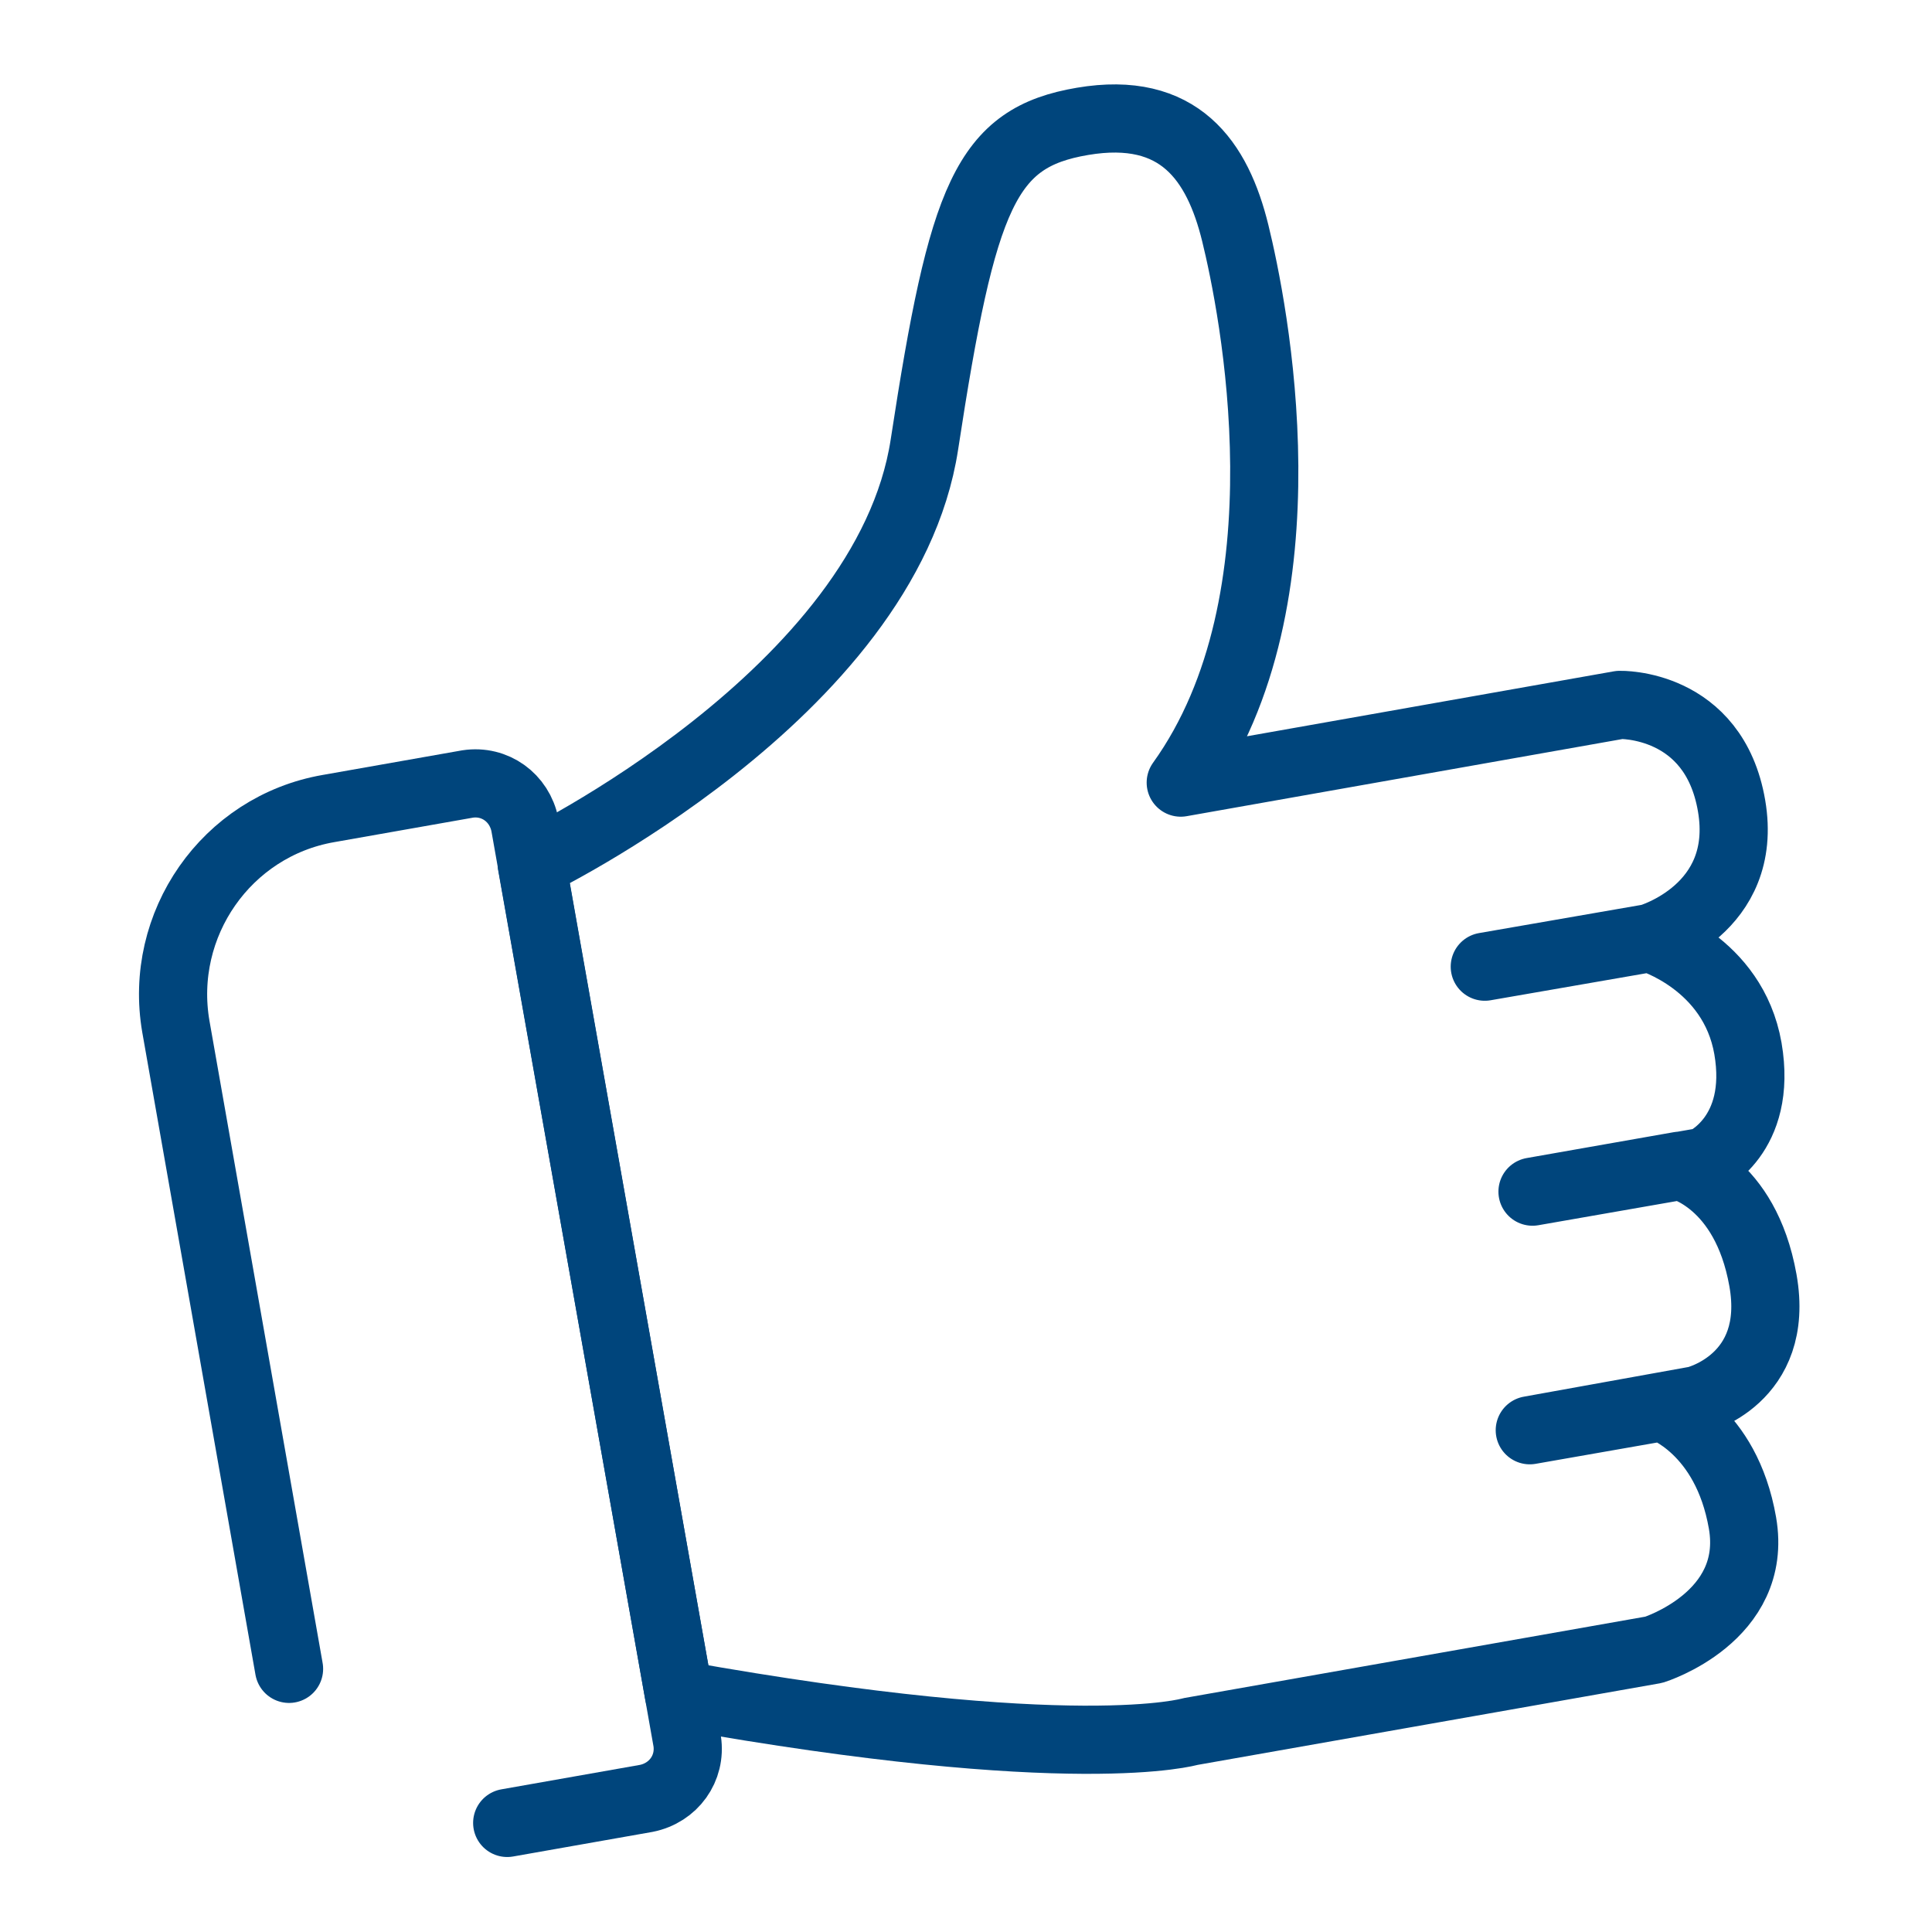 <?xml version="1.0" encoding="utf-8"?>
<!-- Generator: Adobe Illustrator 27.0.0, SVG Export Plug-In . SVG Version: 6.00 Build 0)  -->
<svg version="1.1" id="Icon" xmlns="http://www.w3.org/2000/svg" xmlns:xlink="http://www.w3.org/1999/xlink" x="0px" y="0px"
	 viewBox="0 0 141.7 141.7" style="enable-background:new 0 0 141.7 141.7;" xml:space="preserve">
<style type="text/css">
	.st0{fill:none;stroke:#002346;stroke-width:5;stroke-linecap:round;stroke-miterlimit:10;}
	.st1{fill:none;stroke:#002346;stroke-width:5;stroke-linecap:round;stroke-linejoin:round;stroke-miterlimit:10;}
	.st2{fill:none;stroke:#00457C;stroke-width:5;stroke-linecap:round;stroke-miterlimit:10;}
	.st3{fill:none;stroke:#00457C;stroke-width:5;stroke-linecap:round;stroke-linejoin:round;stroke-miterlimit:10;}
	.st4{fill:none;stroke:#8DBAD6;stroke-width:5;stroke-linecap:round;stroke-miterlimit:10;}
	.st5{fill:none;stroke:#8DBAD6;stroke-width:5;stroke-linecap:round;stroke-linejoin:round;stroke-miterlimit:10;}
	.st6{fill:none;stroke:#C85804;stroke-width:5;stroke-linecap:round;stroke-miterlimit:10;}
	.st7{fill:none;stroke:#C85804;stroke-width:5;stroke-linecap:round;stroke-linejoin:round;stroke-miterlimit:10;}
	.st8{fill:none;stroke:#F07F13;stroke-width:5;stroke-linecap:round;stroke-miterlimit:10;}
	.st9{fill:none;stroke:#F07F13;stroke-width:5;stroke-linecap:round;stroke-linejoin:round;stroke-miterlimit:10;}
	.st10{fill:none;stroke:#FACCA2;stroke-width:5;stroke-linecap:round;stroke-miterlimit:10;}
	.st11{fill:none;stroke:#FACCA2;stroke-width:5;stroke-linecap:round;stroke-linejoin:round;stroke-miterlimit:10;}
	.st12{fill:none;stroke:#FFFFFF;stroke-width:5;stroke-linecap:round;stroke-miterlimit:10;}
	.st13{fill:none;stroke:#FFFFFF;stroke-width:5;stroke-linecap:round;stroke-linejoin:round;stroke-miterlimit:10;}
</style>
<g>
	<path class="st2" d="M37.2,133.7l10.2-1.8c2-0.4,3.3-2.2,3-4.2L38.5,60.5c-0.4-2-2.2-3.3-4.2-3l-10.2,1.8
		c-7.5,1.3-12.5,8.5-11.2,16l8.3,47.1"/>
	<path class="st3" d="M39,63.4c0,0,26-12.5,28.8-30.8s4.5-22.5,11.6-23.7c7.1-1.2,9.9,2.9,11.2,8.2s5.7,26.8-4,40.3l32.2-5.7
		c0,0,6.9-0.2,8.2,7.4s-6,9.7-6,9.7l-12.1,2.1l12.1-2.1c0,0,6.1,1.8,7.2,8.1c1.1,6.4-3.2,8.3-3.2,8.3l-12.6,2.2l10.8-1.9
		c0,0,4.8,1.1,6.1,8.4c1.3,7.3-4.9,8.8-4.9,8.8l-12.2,2.2l9.7-1.7c0,0,4.7,1.6,5.9,8.5c1.2,6.9-6.5,9.3-6.5,9.3l-34,6
		c0,0-8.4,2.5-37.5-2.7L39,63.4z"/>
</g>
</svg>
